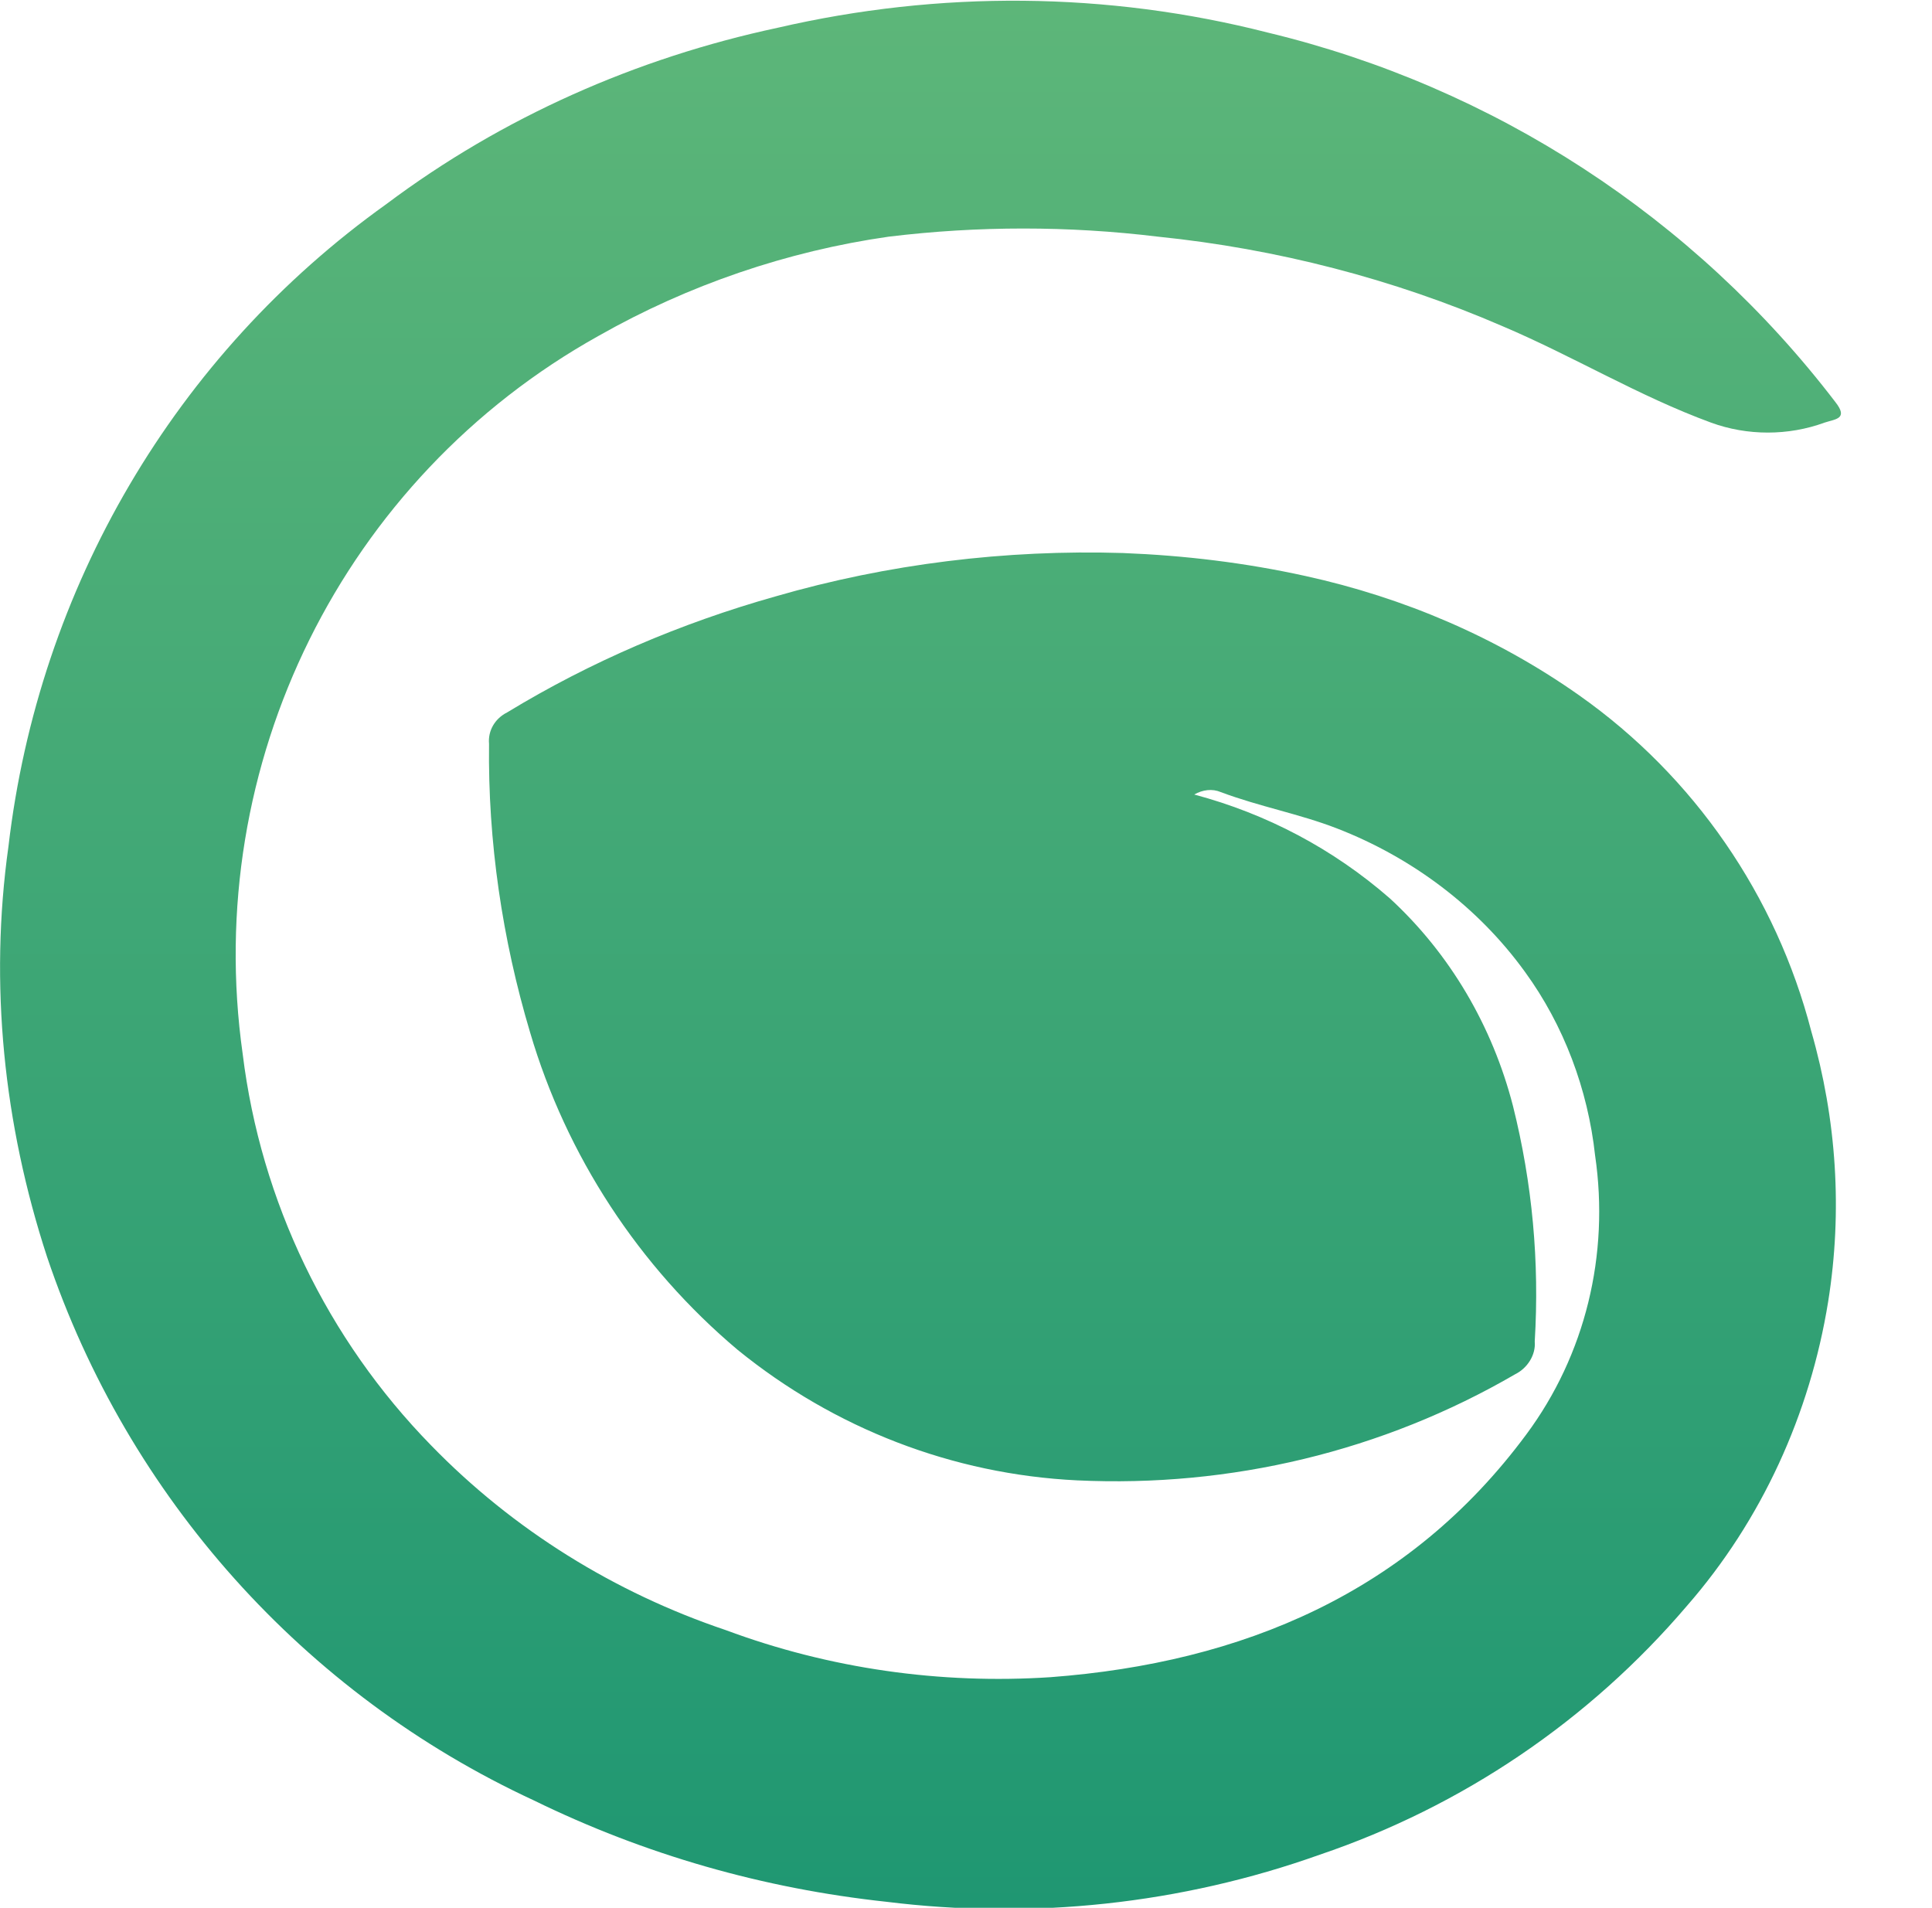 <?xml version="1.0" encoding="UTF-8"?>
<!-- Generator: Adobe Illustrator 26.0.1, SVG Export Plug-In . SVG Version: 6.00 Build 0)  -->
<svg xmlns="http://www.w3.org/2000/svg" xmlns:xlink="http://www.w3.org/1999/xlink" version="1.1" id="Layer_1" x="0px" y="0px" viewBox="0 0 160 158" style="enable-background:new 0 0 160 158;" xml:space="preserve">
<style type="text/css">
	.st0{fill:url(#SVGID_1_);}
</style>
<g id="Layer_2_00000112619083689089960970000003567699442397302661_">
	<g id="Layer_1-2">
		
			<linearGradient id="SVGID_1_" gradientUnits="userSpaceOnUse" x1="76.231" y1="931.733" x2="76.231" y2="1089.757" gradientTransform="matrix(1 0 0 1 0 -931.74)">
			<stop offset="0" style="stop-color:#5DB679"></stop>
			<stop offset="1" style="stop-color:#1F9772"></stop>
		</linearGradient>
		<path class="st0" d="M98.9,65.8c6,1.6,11.5,4.5,16.2,8.6c5,4.6,8.5,10.6,10.2,17.2c1.6,6.4,2.2,12.9,1.8,19.5    c0.1,1.1-0.6,2.2-1.6,2.7c-11,6.4-23.6,9.4-36.3,8.8c-10.3-0.5-20.1-4.3-28.1-10.8c-8.2-6.9-14.2-16.1-17.2-26.3    c-2.3-7.7-3.5-15.8-3.4-23.9c-0.1-1.1,0.5-2.1,1.5-2.6c6.9-4.2,14.4-7.4,22.2-9.6c9.3-2.7,19.1-3.9,28.8-3.6    c5.1,0.2,10.1,0.8,15.1,1.9c8.2,1.8,15.9,5.1,22.7,9.9c9.5,6.7,16.3,16.6,19.2,27.8c2.1,7.3,2.6,14.9,1.4,22.4    c-1.5,9.3-5.5,18.1-11.7,25.2c-8.1,9.5-18.6,16.6-30.4,20.6c-11.5,4.1-23.8,5.4-35.9,3.9c-10.2-1.1-20-3.9-29.2-8.4    c-19-8.8-33.6-25.1-40.3-45C0.3,93.1-0.9,81.5,0.7,70.1C3.2,48.7,14.5,29.4,32,16.9C41.6,9.7,52.7,4.8,64.4,2.3    c13.4-3.1,27.3-3,40.6,0.4c18.7,4.5,35.3,15.3,47,30.6c1.1,1.4,0,1.4-0.9,1.7c-3,1.1-6.4,1.1-9.4,0c-6-2.2-11.4-5.5-17.3-8    c-9-3.9-18.7-6.4-28.5-7.4c-7.4-0.9-14.9-0.9-22.3,0c-8.4,1.2-16.6,4-24,8.2C28.4,39.6,16.7,63.3,20.1,87.3    c1.5,12.2,7,23.6,15.6,32.4c6.8,7,15.2,12.2,24.4,15.3c8.6,3.2,17.8,4.5,26.9,3.9c15.9-1.2,29.7-7,39.4-20.1    c4.9-6.6,6.9-14.9,5.7-23.1c-0.6-5.5-2.6-10.8-5.8-15.2c-3.9-5.4-9.4-9.5-15.6-11.9c-3.1-1.2-6.4-1.8-9.6-3    C100.4,65.3,99.6,65.4,98.9,65.8z"></path>
	</g>
</g>
</svg>
